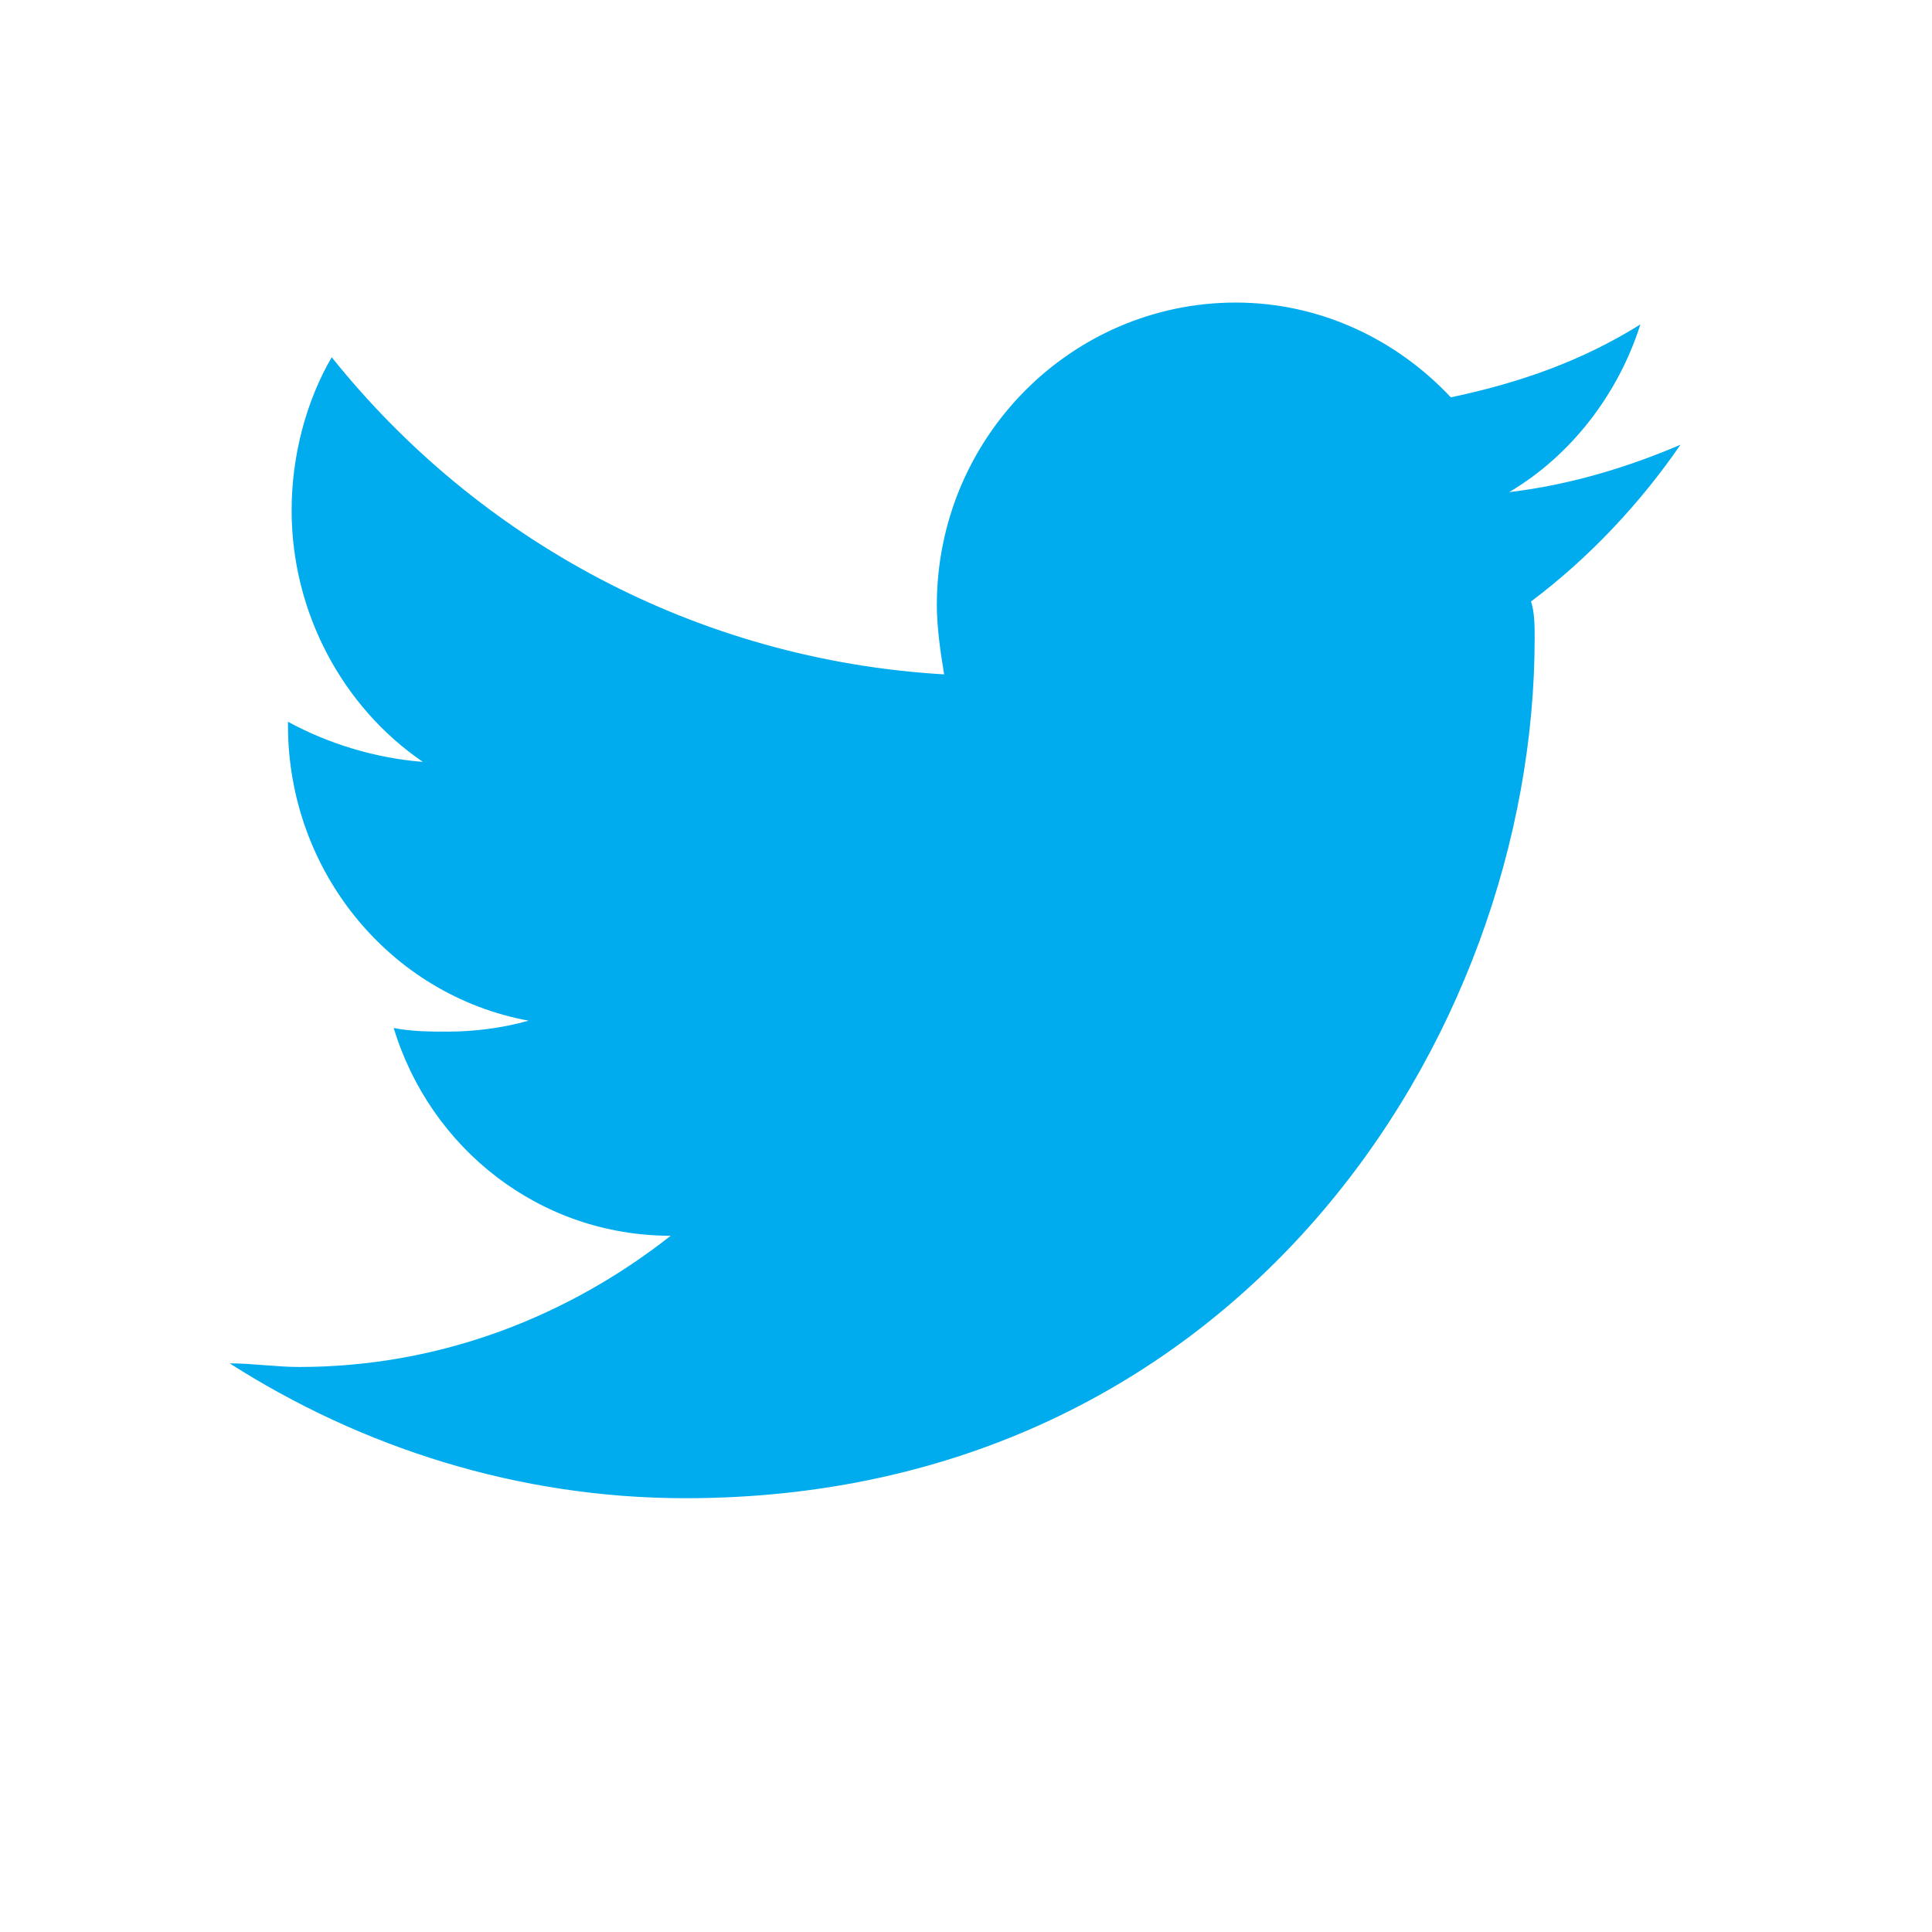 <svg fill="#00aced" xmlns="http://www.w3.org/2000/svg" width="36" height="36" viewBox="0 0 53 49"><title>Twitter</title><path d="M45 6.9c-1.6 1-3.3 1.6-5.2 2-1.5-1.6-3.6-2.6-5.9-2.6-4.5 0-8.2 3.7-8.2 8.3 0 .6.1 1.3.2 1.9-6.8-.4-12.8-3.7-16.8-8.7C8.4 9 8 10.5 8 12c0 2.8 1.4 5.4 3.6 6.9-1.3-.1-2.6-.5-3.7-1.1v.1c0 4 2.8 7.4 6.6 8.1-.7.2-1.5.3-2.2.3-.5 0-1 0-1.5-.1 1 3.3 4 5.7 7.6 5.7-2.8 2.2-6.3 3.6-10.2 3.6-.6 0-1.3-.1-1.9-.1 3.6 2.3 7.9 3.7 12.5 3.7 15.1 0 23.3-12.6 23.3-23.6 0-.3 0-.7-.1-1 1.6-1.2 3-2.7 4.1-4.3-1.4.6-3 1.1-4.7 1.3 1.7-1 3-2.7 3.6-4.6"/></svg>
